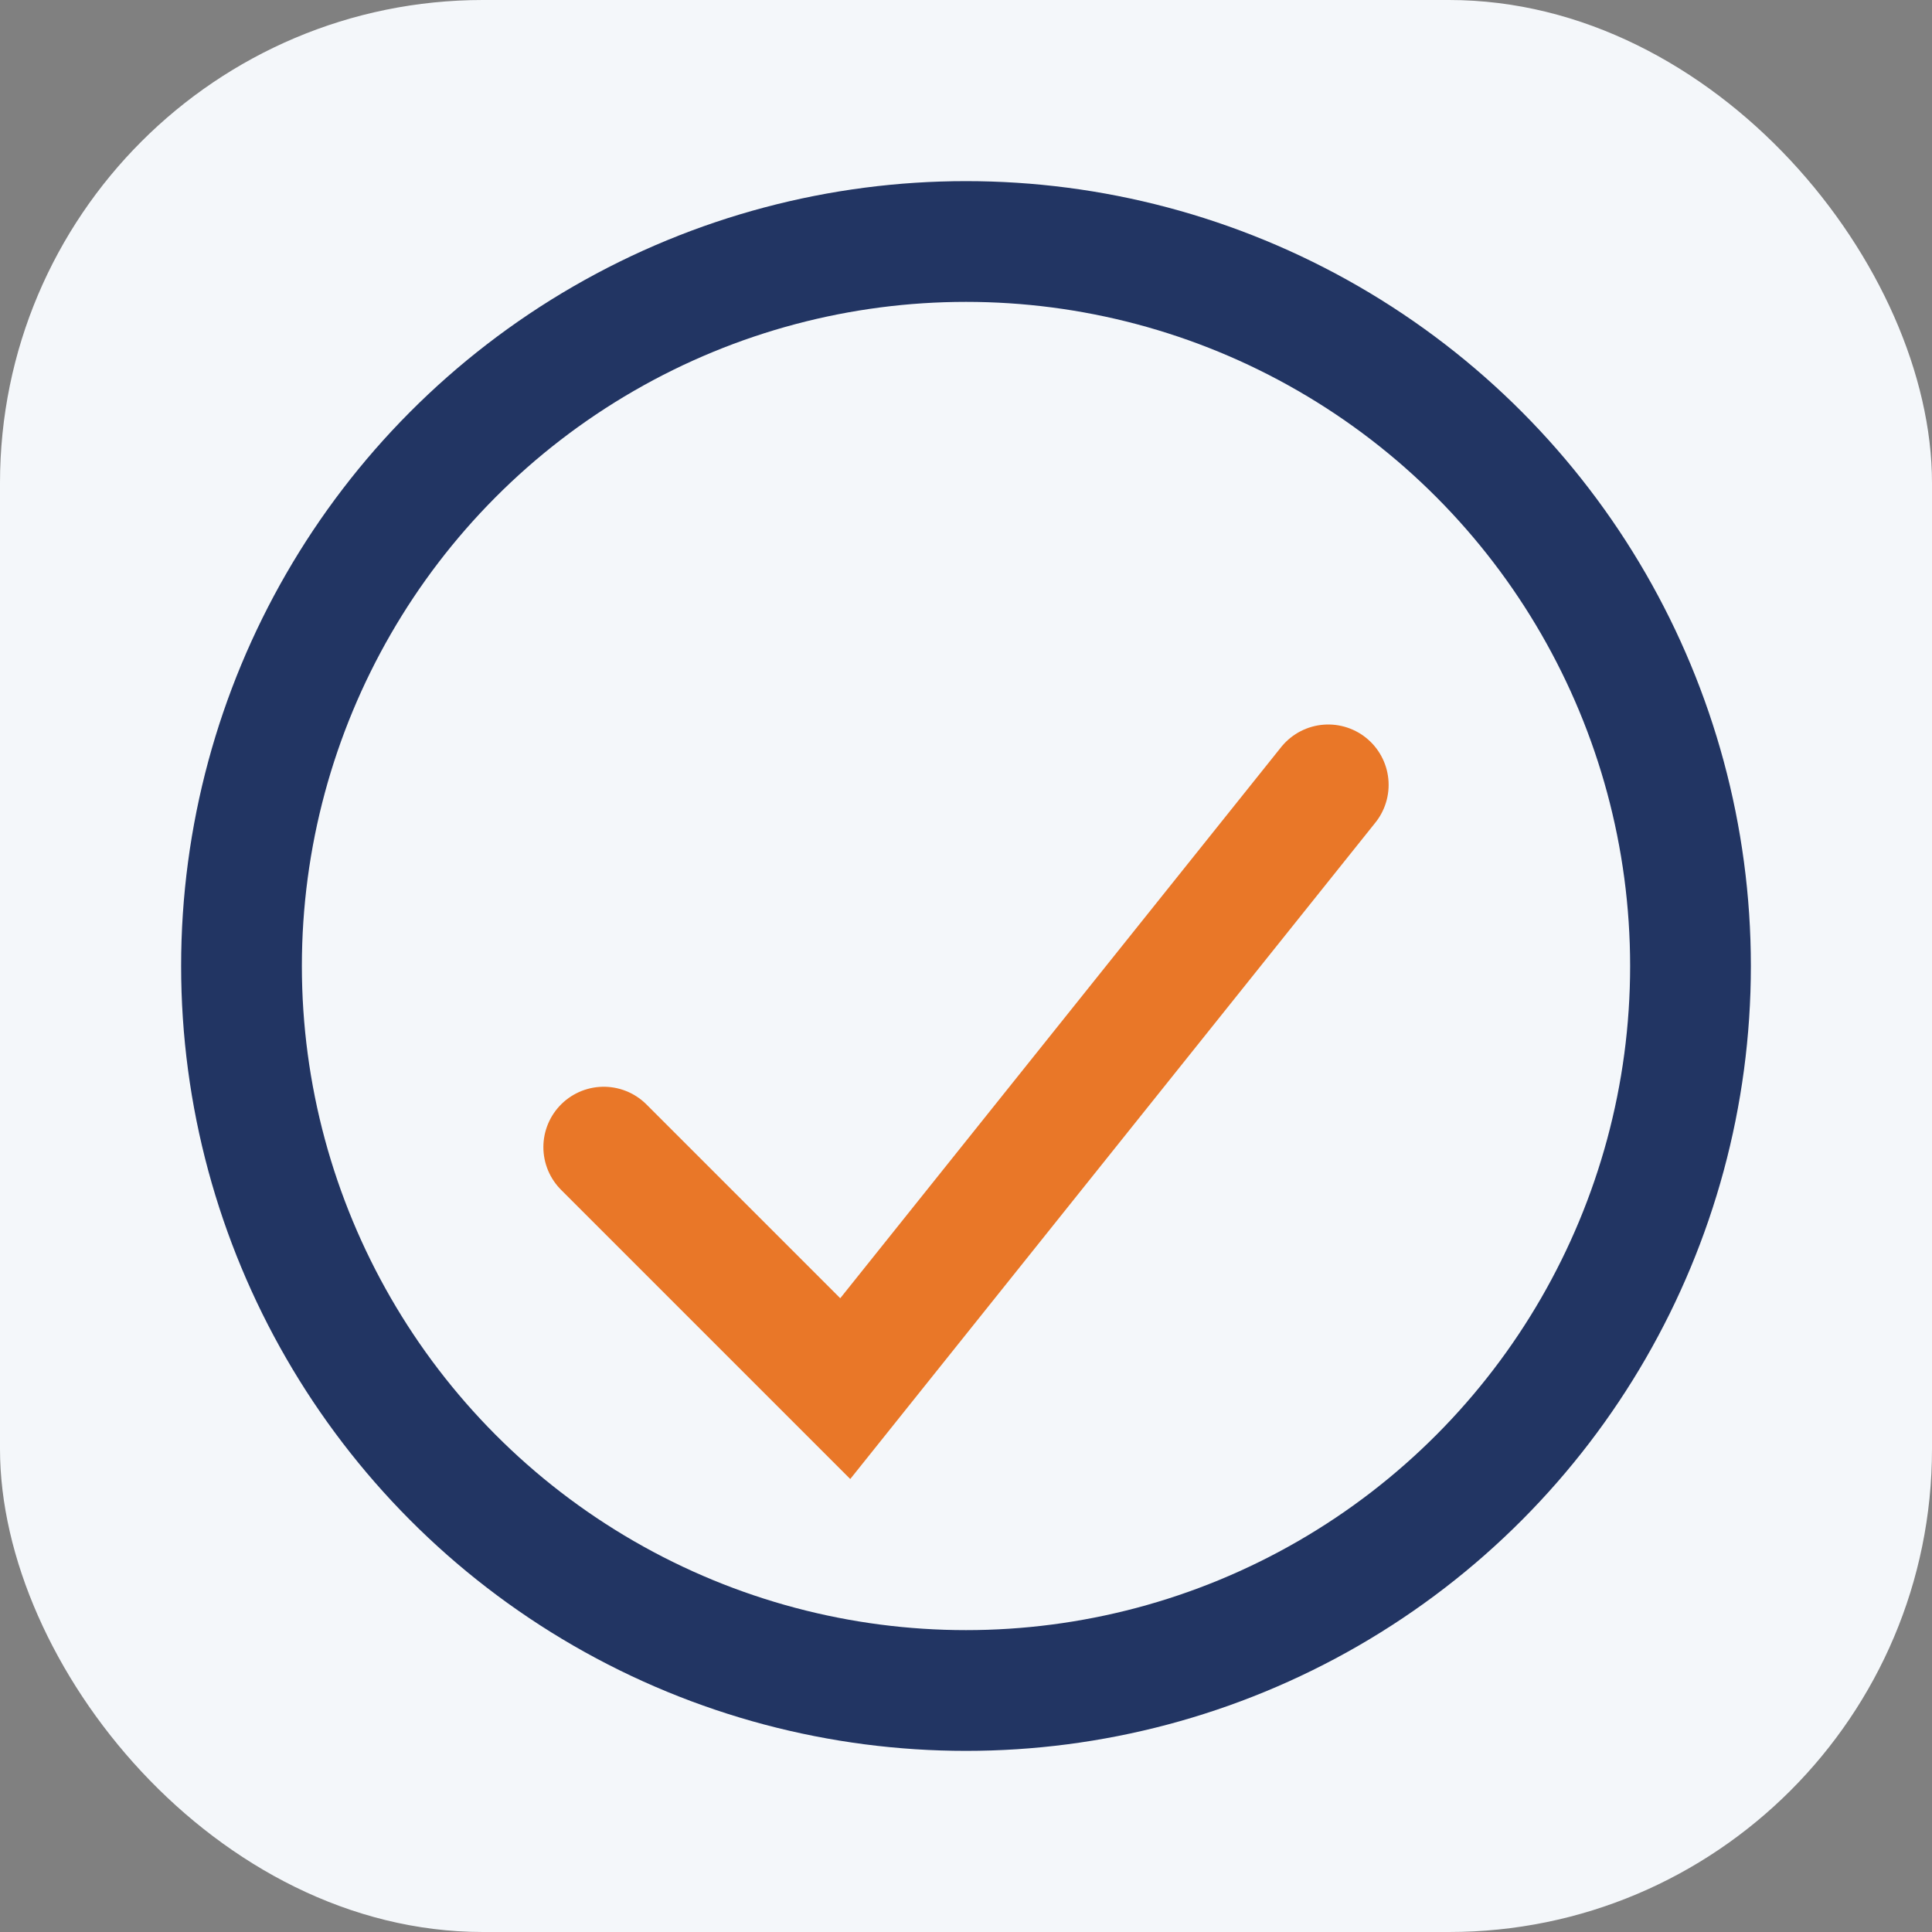 <?xml version="1.0" encoding="UTF-8"?>
<svg xmlns="http://www.w3.org/2000/svg" width="32" height="32" viewBox="0 0 32 32"><rect x="0" y="0" width="32" height="32" fill="#808080" stroke="none"/><rect width="32" height="32" rx="8" fill="#F4F7FA"/><path d="M10 19l4 4 8-10" fill="none" stroke="#E97728" stroke-width="2" stroke-linecap="round"/><circle cx="16" cy="16" r="12" fill="none" stroke="#223563" stroke-width="2"/></svg>